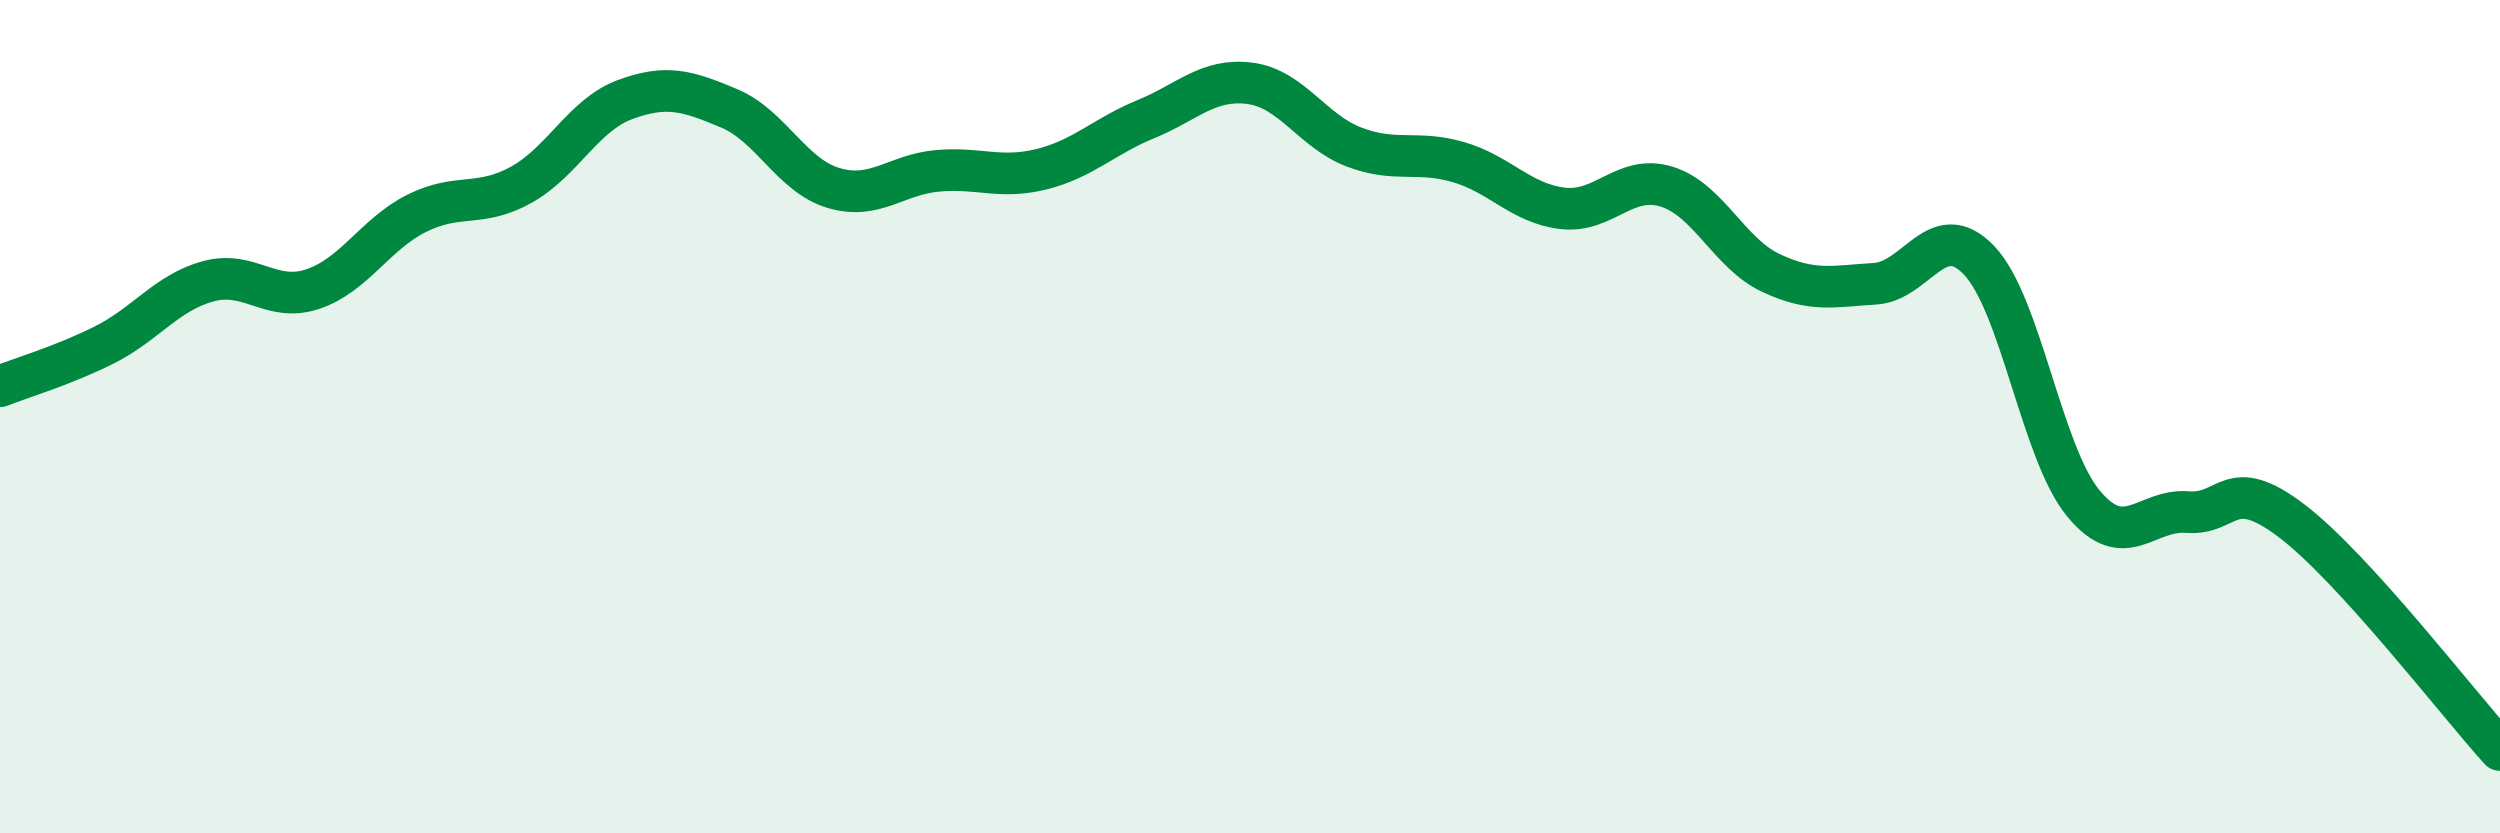 
    <svg width="60" height="20" viewBox="0 0 60 20" xmlns="http://www.w3.org/2000/svg">
      <path
        d="M 0,9.27 C 0.5,9.07 1.5,8.78 2.5,8.28 C 3.5,7.78 4,7.02 5,6.75 C 6,6.48 6.5,7.27 7.5,6.94 C 8.5,6.61 9,5.62 10,5.12 C 11,4.62 11.5,4.99 12.5,4.44 C 13.5,3.89 14,2.76 15,2.39 C 16,2.02 16.5,2.18 17.5,2.6 C 18.5,3.02 19,4.21 20,4.51 C 21,4.81 21.5,4.19 22.5,4.1 C 23.5,4.01 24,4.31 25,4.06 C 26,3.81 26.5,3.27 27.5,2.86 C 28.5,2.45 29,1.87 30,2 C 31,2.13 31.5,3.15 32.5,3.53 C 33.5,3.91 34,3.6 35,3.89 C 36,4.18 36.5,4.88 37.5,5 C 38.5,5.12 39,4.17 40,4.48 C 41,4.79 41.5,6.08 42.5,6.55 C 43.5,7.02 44,6.87 45,6.81 C 46,6.75 46.5,5.2 47.5,6.25 C 48.5,7.3 49,10.87 50,12.08 C 51,13.29 51.5,12.21 52.5,12.29 C 53.5,12.37 53.5,11.36 55,12.5 C 56.5,13.64 59,16.9 60,18L60 20L0 20Z"
        fill="#008740"
        opacity="0.1"
        stroke-linecap="round"
        stroke-linejoin="round"
      />
      <path
        d="M 0,9.27 C 0.5,9.07 1.5,8.78 2.5,8.28 C 3.5,7.78 4,7.02 5,6.75 C 6,6.48 6.5,7.27 7.5,6.94 C 8.5,6.61 9,5.62 10,5.12 C 11,4.62 11.5,4.99 12.5,4.44 C 13.5,3.89 14,2.76 15,2.39 C 16,2.02 16.5,2.18 17.5,2.6 C 18.5,3.02 19,4.21 20,4.51 C 21,4.81 21.5,4.19 22.5,4.1 C 23.5,4.01 24,4.31 25,4.06 C 26,3.81 26.5,3.27 27.5,2.86 C 28.5,2.45 29,1.87 30,2 C 31,2.13 31.5,3.15 32.5,3.53 C 33.5,3.91 34,3.6 35,3.89 C 36,4.18 36.5,4.88 37.5,5 C 38.5,5.12 39,4.17 40,4.48 C 41,4.79 41.5,6.08 42.5,6.55 C 43.5,7.02 44,6.87 45,6.81 C 46,6.75 46.5,5.2 47.5,6.25 C 48.5,7.3 49,10.87 50,12.08 C 51,13.29 51.5,12.21 52.5,12.29 C 53.5,12.37 53.5,11.36 55,12.5 C 56.5,13.64 59,16.9 60,18"
        stroke="#008740"
        stroke-width="1"
        fill="none"
        stroke-linecap="round"
        stroke-linejoin="round"
      />
    </svg>
  